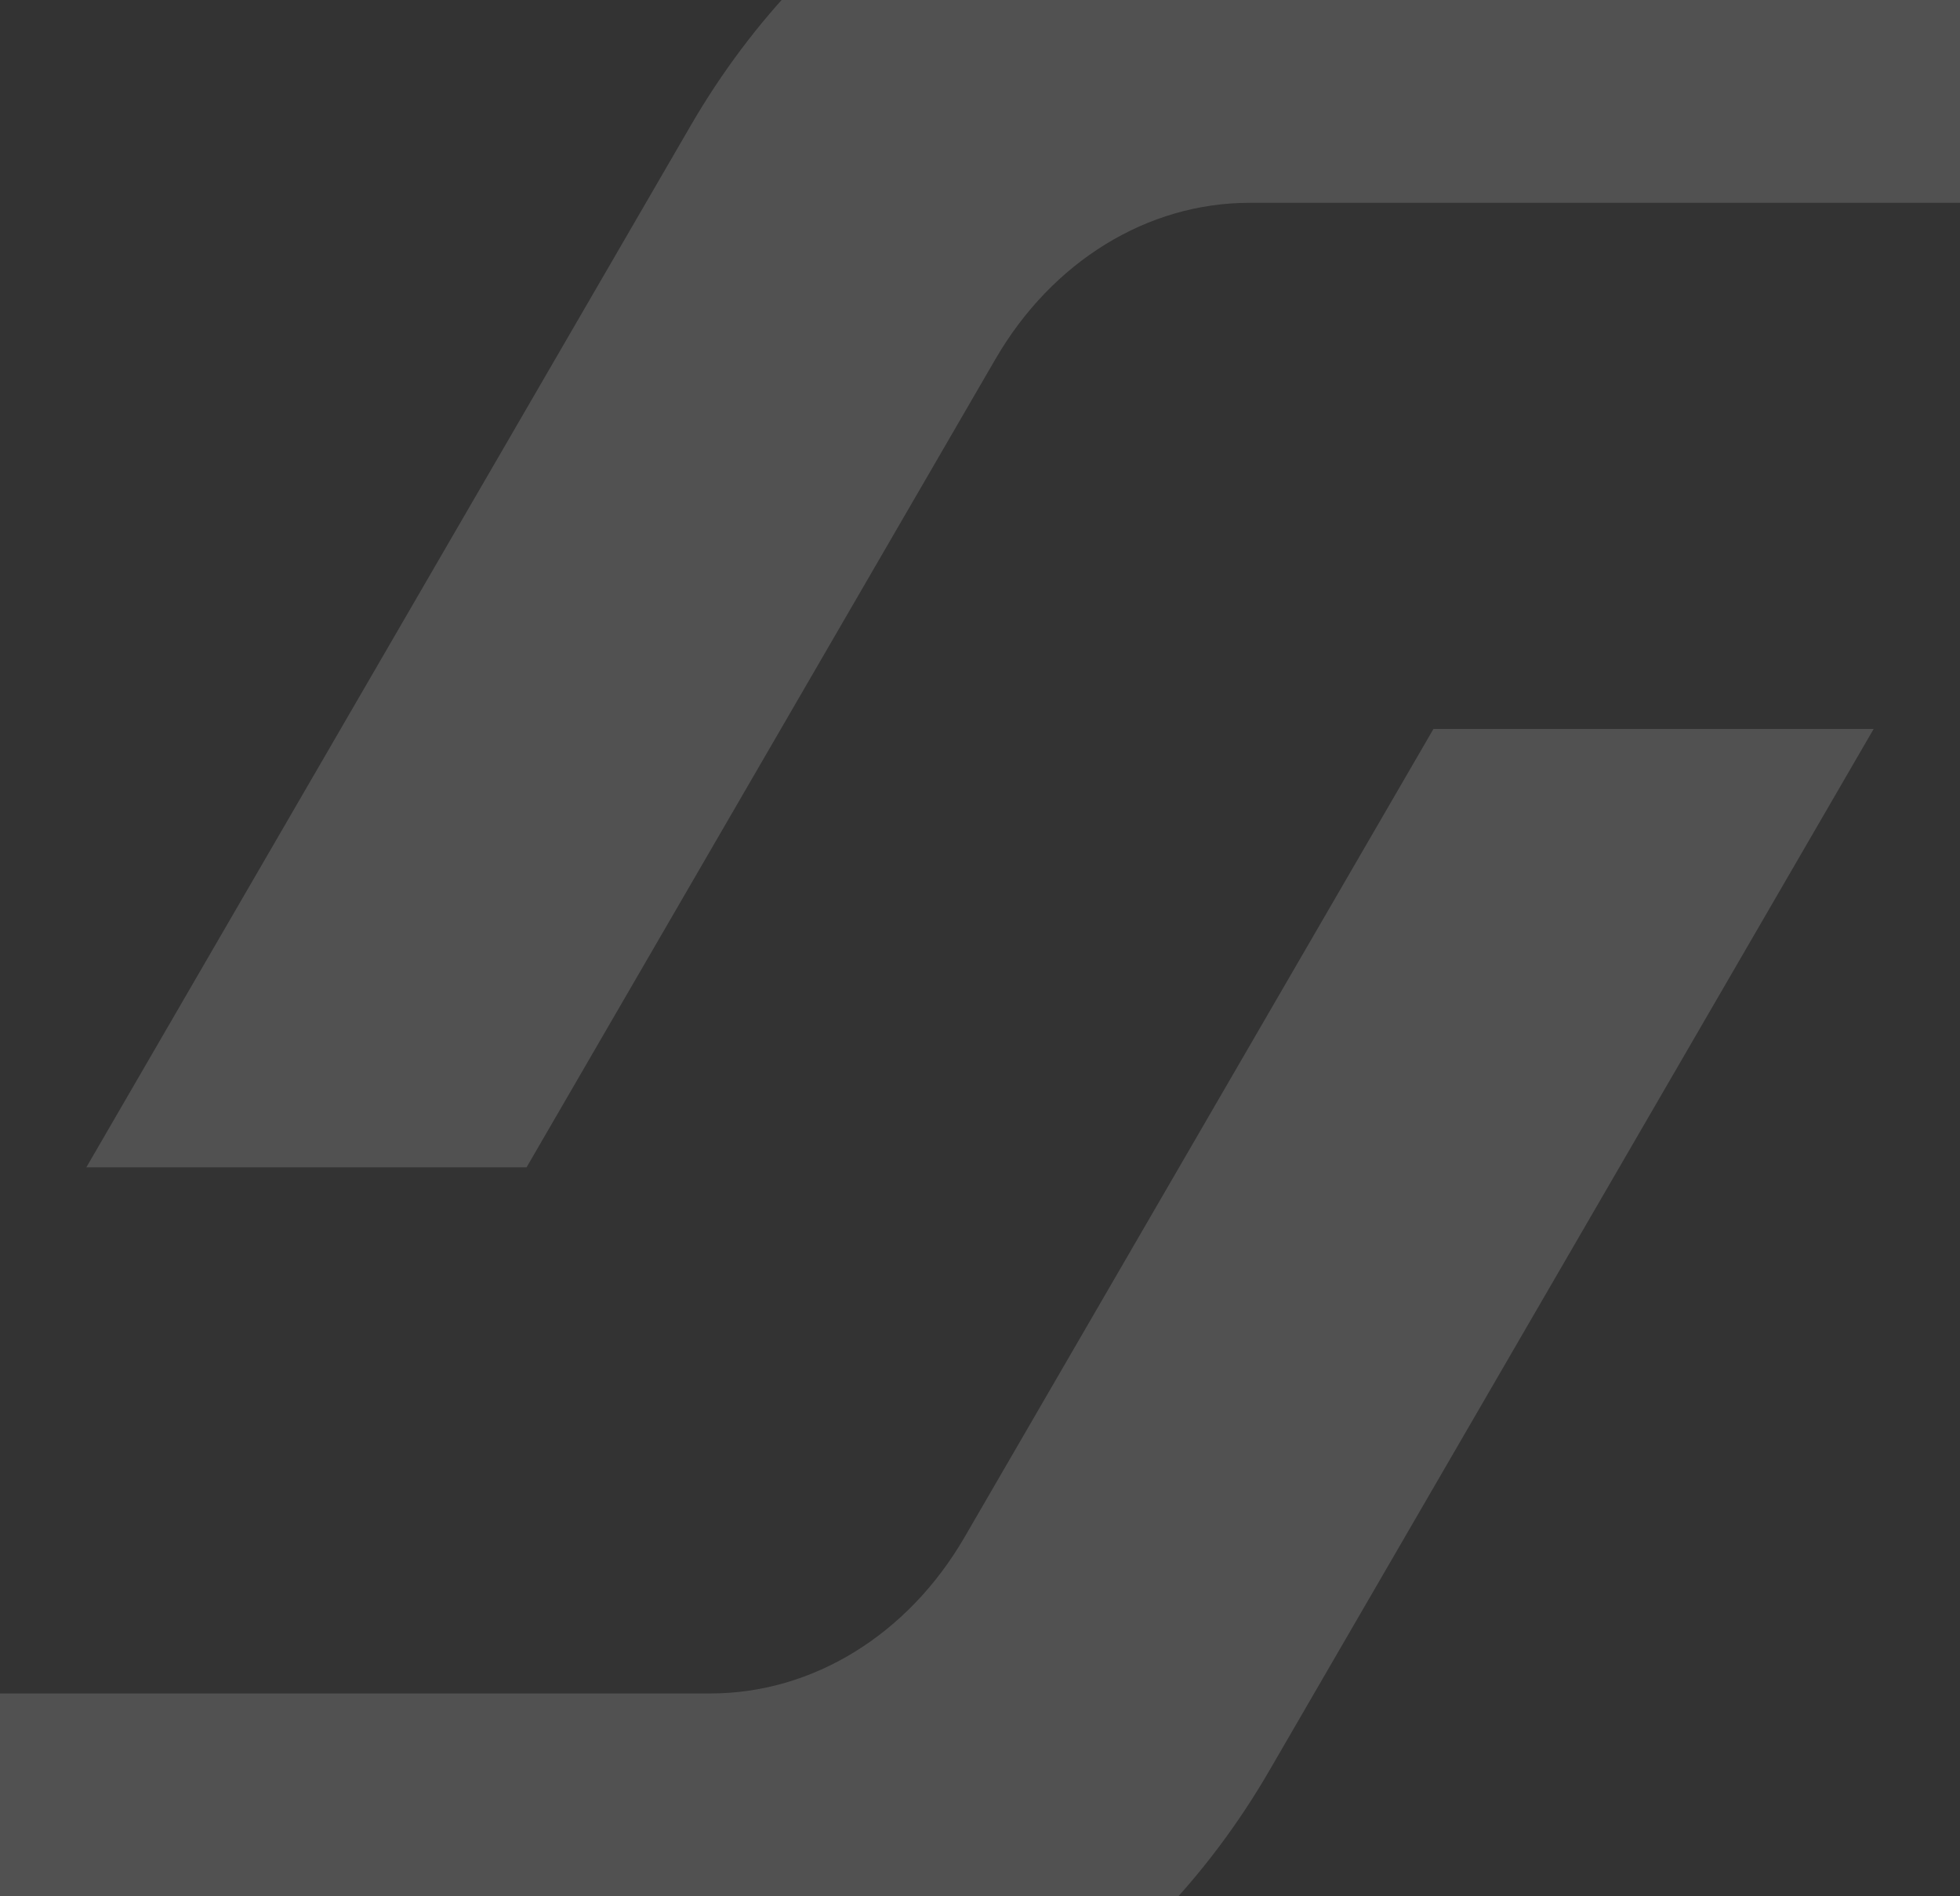 <svg width="620" height="600" viewBox="0 0 620 600" fill="none" xmlns="http://www.w3.org/2000/svg">
<rect x="0" y="0" width="620" height="600" fill="#333333" stroke="none"/>
<g opacity="0.15">
<path d="M224.766 669C295.784 669 362.105 628.2 401.498 560.28L592.688 230.639H453.444L305.097 486.409C287.191 517.282 257.045 535.826 224.766 535.826H-49.929L-127.168 669H224.766Z" fill="white"/>
<path d="M395.235 -69C324.217 -69 257.896 -28.202 218.501 39.72L27.312 369.36H166.558L314.901 113.591C332.808 82.717 362.954 64.173 395.235 64.173H669.928L747.169 -69L395.235 -69Z" fill="white"/>
</g>
</svg>
